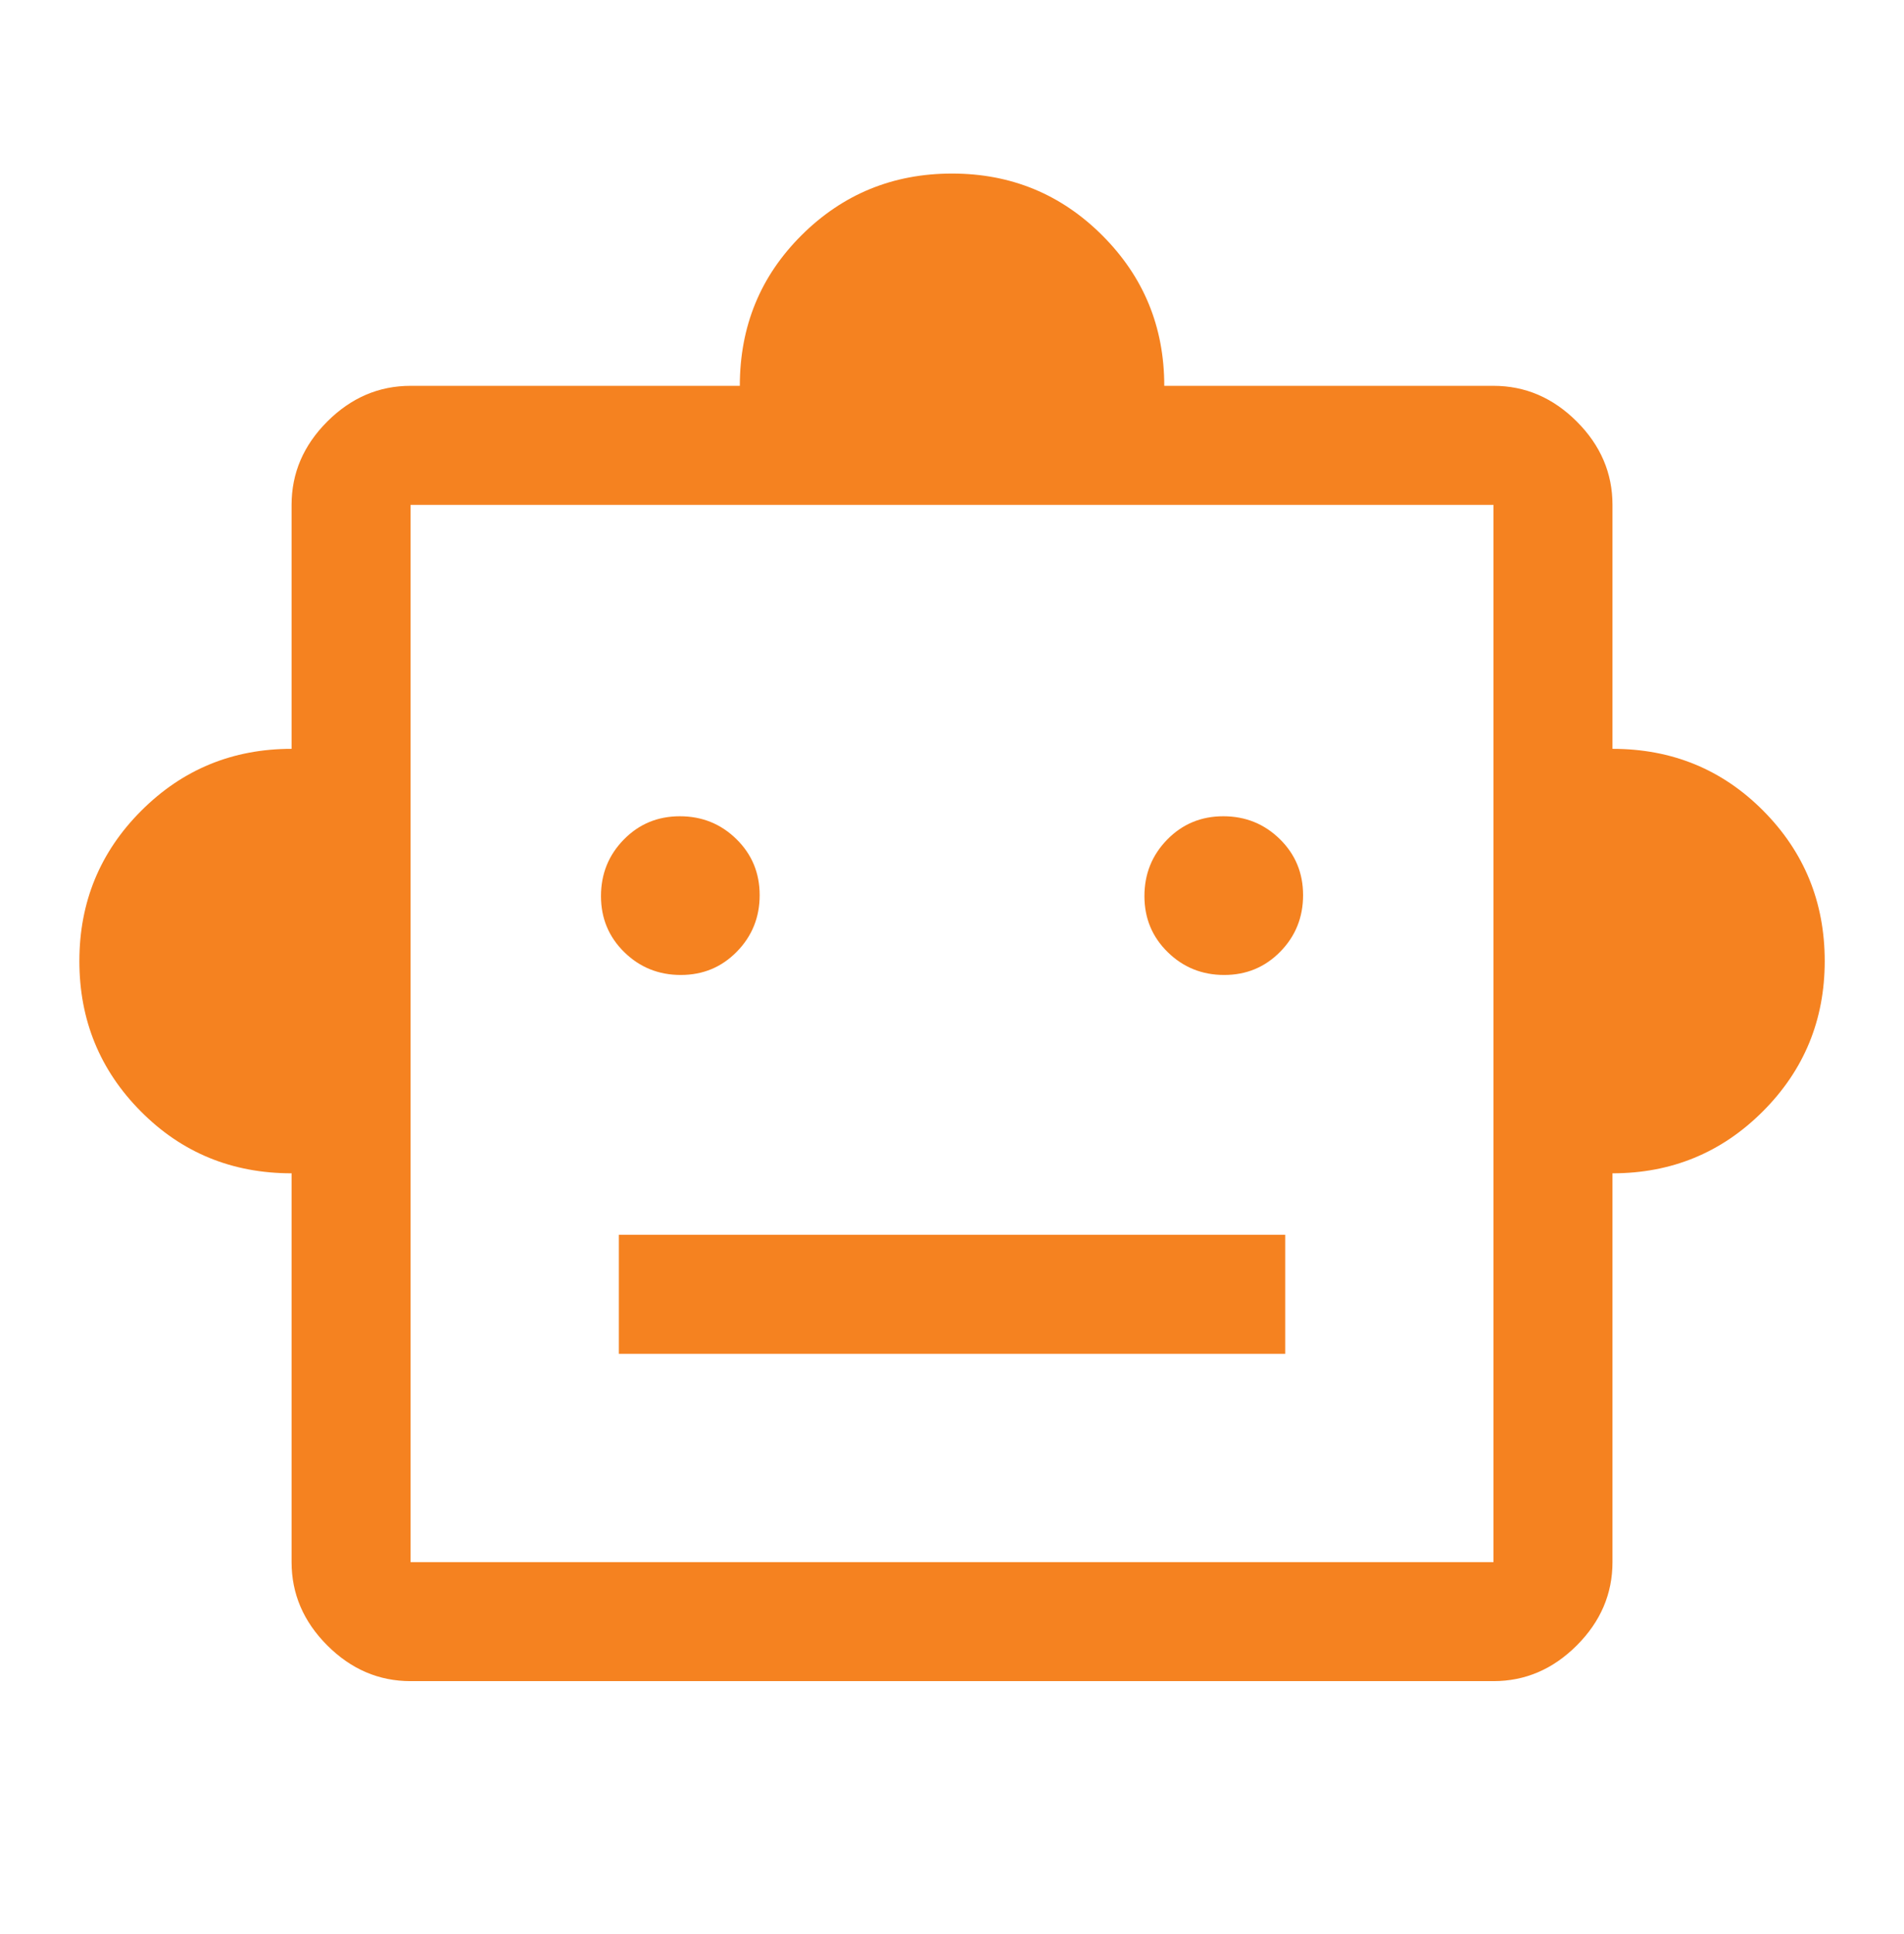 <svg xmlns="http://www.w3.org/2000/svg" width="64" height="65" viewBox="0 0 64 65" fill="none"><path d="M9.801 39.433C7.801 39.433 6.112 38.74 4.735 37.353C3.357 35.966 2.668 34.281 2.668 32.3C2.668 30.319 3.362 28.634 4.749 27.247C6.136 25.86 7.82 25.167 9.801 25.167V16.967C9.801 15.9 10.201 14.967 11.001 14.167C11.801 13.367 12.735 12.967 13.801 12.967H24.868C24.868 10.967 25.561 9.278 26.949 7.9C28.336 6.522 30.02 5.833 32.001 5.833C33.983 5.833 35.667 6.527 37.054 7.914C38.441 9.301 39.135 10.985 39.135 12.967H50.201C51.268 12.967 52.201 13.367 53.001 14.167C53.801 14.967 54.201 15.9 54.201 16.967V25.167C56.201 25.167 57.89 25.86 59.268 27.247C60.646 28.634 61.335 30.319 61.335 32.3C61.335 34.281 60.641 35.966 59.254 37.353C57.867 38.74 56.183 39.433 54.201 39.433V52.5C54.201 53.567 53.801 54.5 53.001 55.3C52.201 56.1 51.268 56.5 50.201 56.5H13.801C12.735 56.5 11.801 56.1 11.001 55.3C10.201 54.5 9.801 53.567 9.801 52.5V39.433ZM22.884 32.767C23.629 32.767 24.257 32.506 24.768 31.984C25.279 31.463 25.535 30.829 25.535 30.084C25.535 29.339 25.274 28.711 24.752 28.2C24.231 27.689 23.597 27.433 22.852 27.433C22.107 27.433 21.479 27.694 20.968 28.216C20.457 28.737 20.201 29.371 20.201 30.116C20.201 30.861 20.462 31.489 20.984 32C21.505 32.511 22.139 32.767 22.884 32.767ZM41.151 32.767C41.895 32.767 42.523 32.506 43.035 31.984C43.546 31.463 43.801 30.829 43.801 30.084C43.801 29.339 43.54 28.711 43.019 28.2C42.497 27.689 41.864 27.433 41.119 27.433C40.374 27.433 39.746 27.694 39.235 28.216C38.724 28.737 38.468 29.371 38.468 30.116C38.468 30.861 38.729 31.489 39.251 32C39.772 32.511 40.405 32.767 41.151 32.767ZM20.801 45.5H43.201V41.5H20.801V45.5ZM13.801 52.5H50.201V16.967H13.801V52.5Z" fill="#F58220"></path></svg>